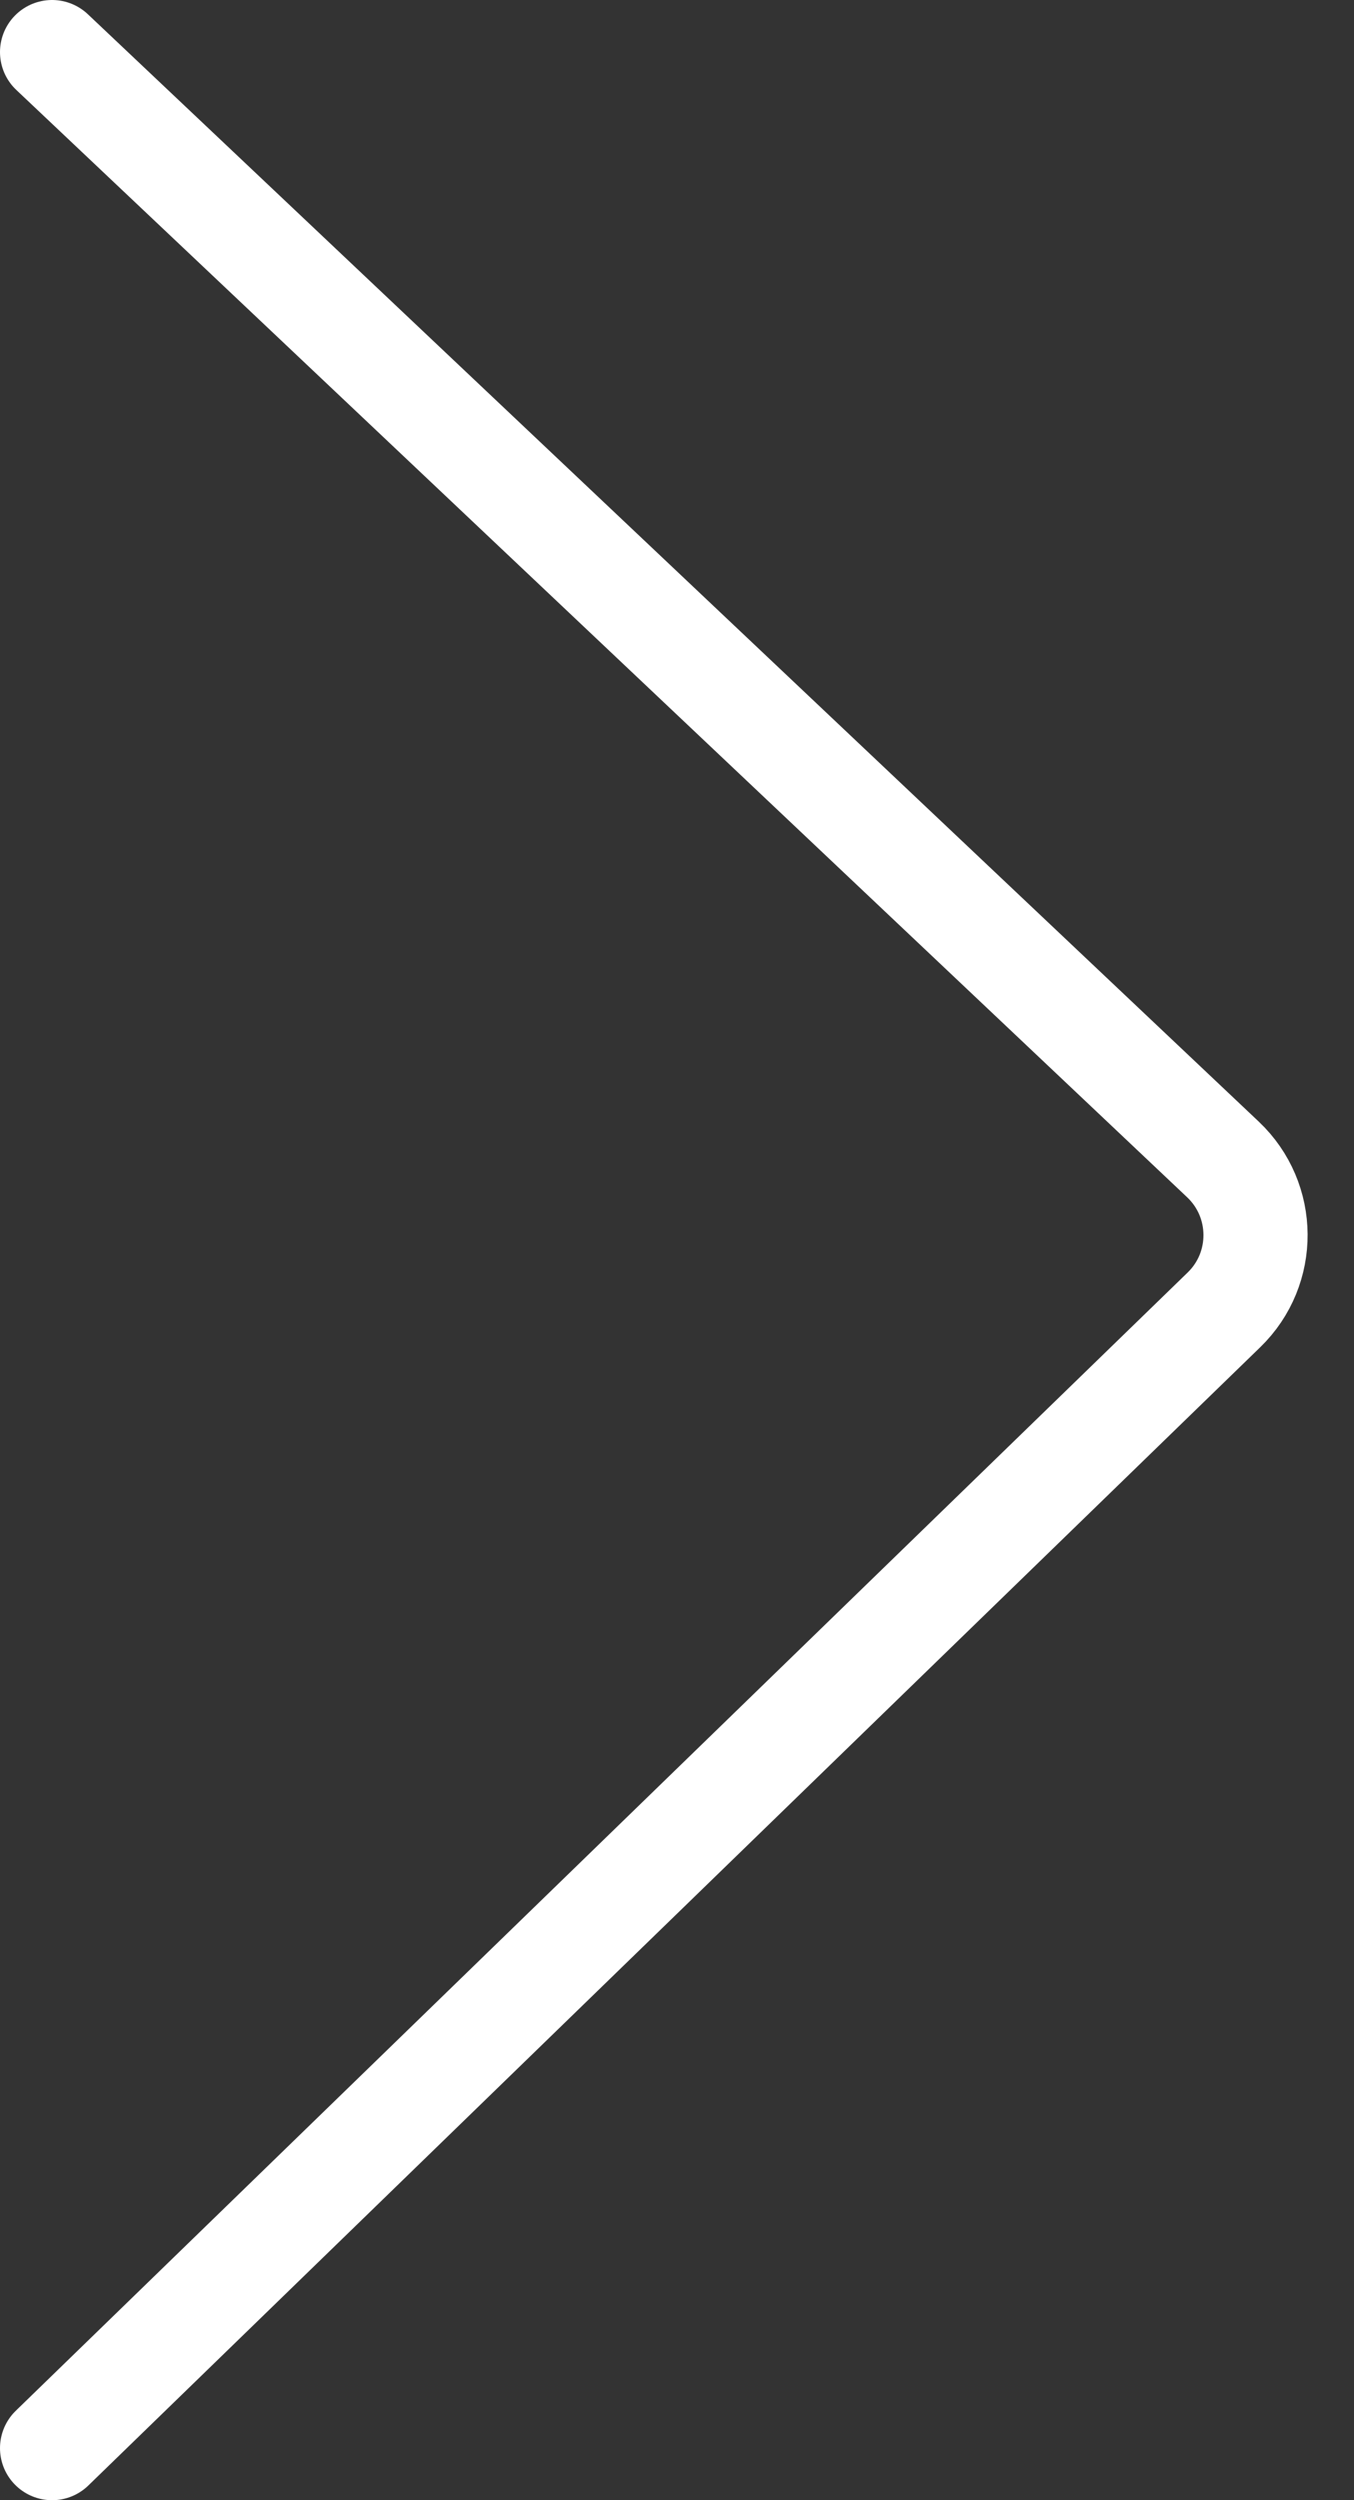 <?xml version="1.0" encoding="UTF-8"?> <svg xmlns="http://www.w3.org/2000/svg" width="26" height="48" viewBox="0 0 26 48" fill="none"><rect x="0" y="0" width="26" height="48" fill="#333333" stroke="none"/><path d="M1 1L23.483 22.259C24.31 23.041 24.319 24.355 23.503 25.147L1 47" stroke="white" stroke-width="2" stroke-linecap="round"></path></svg> 